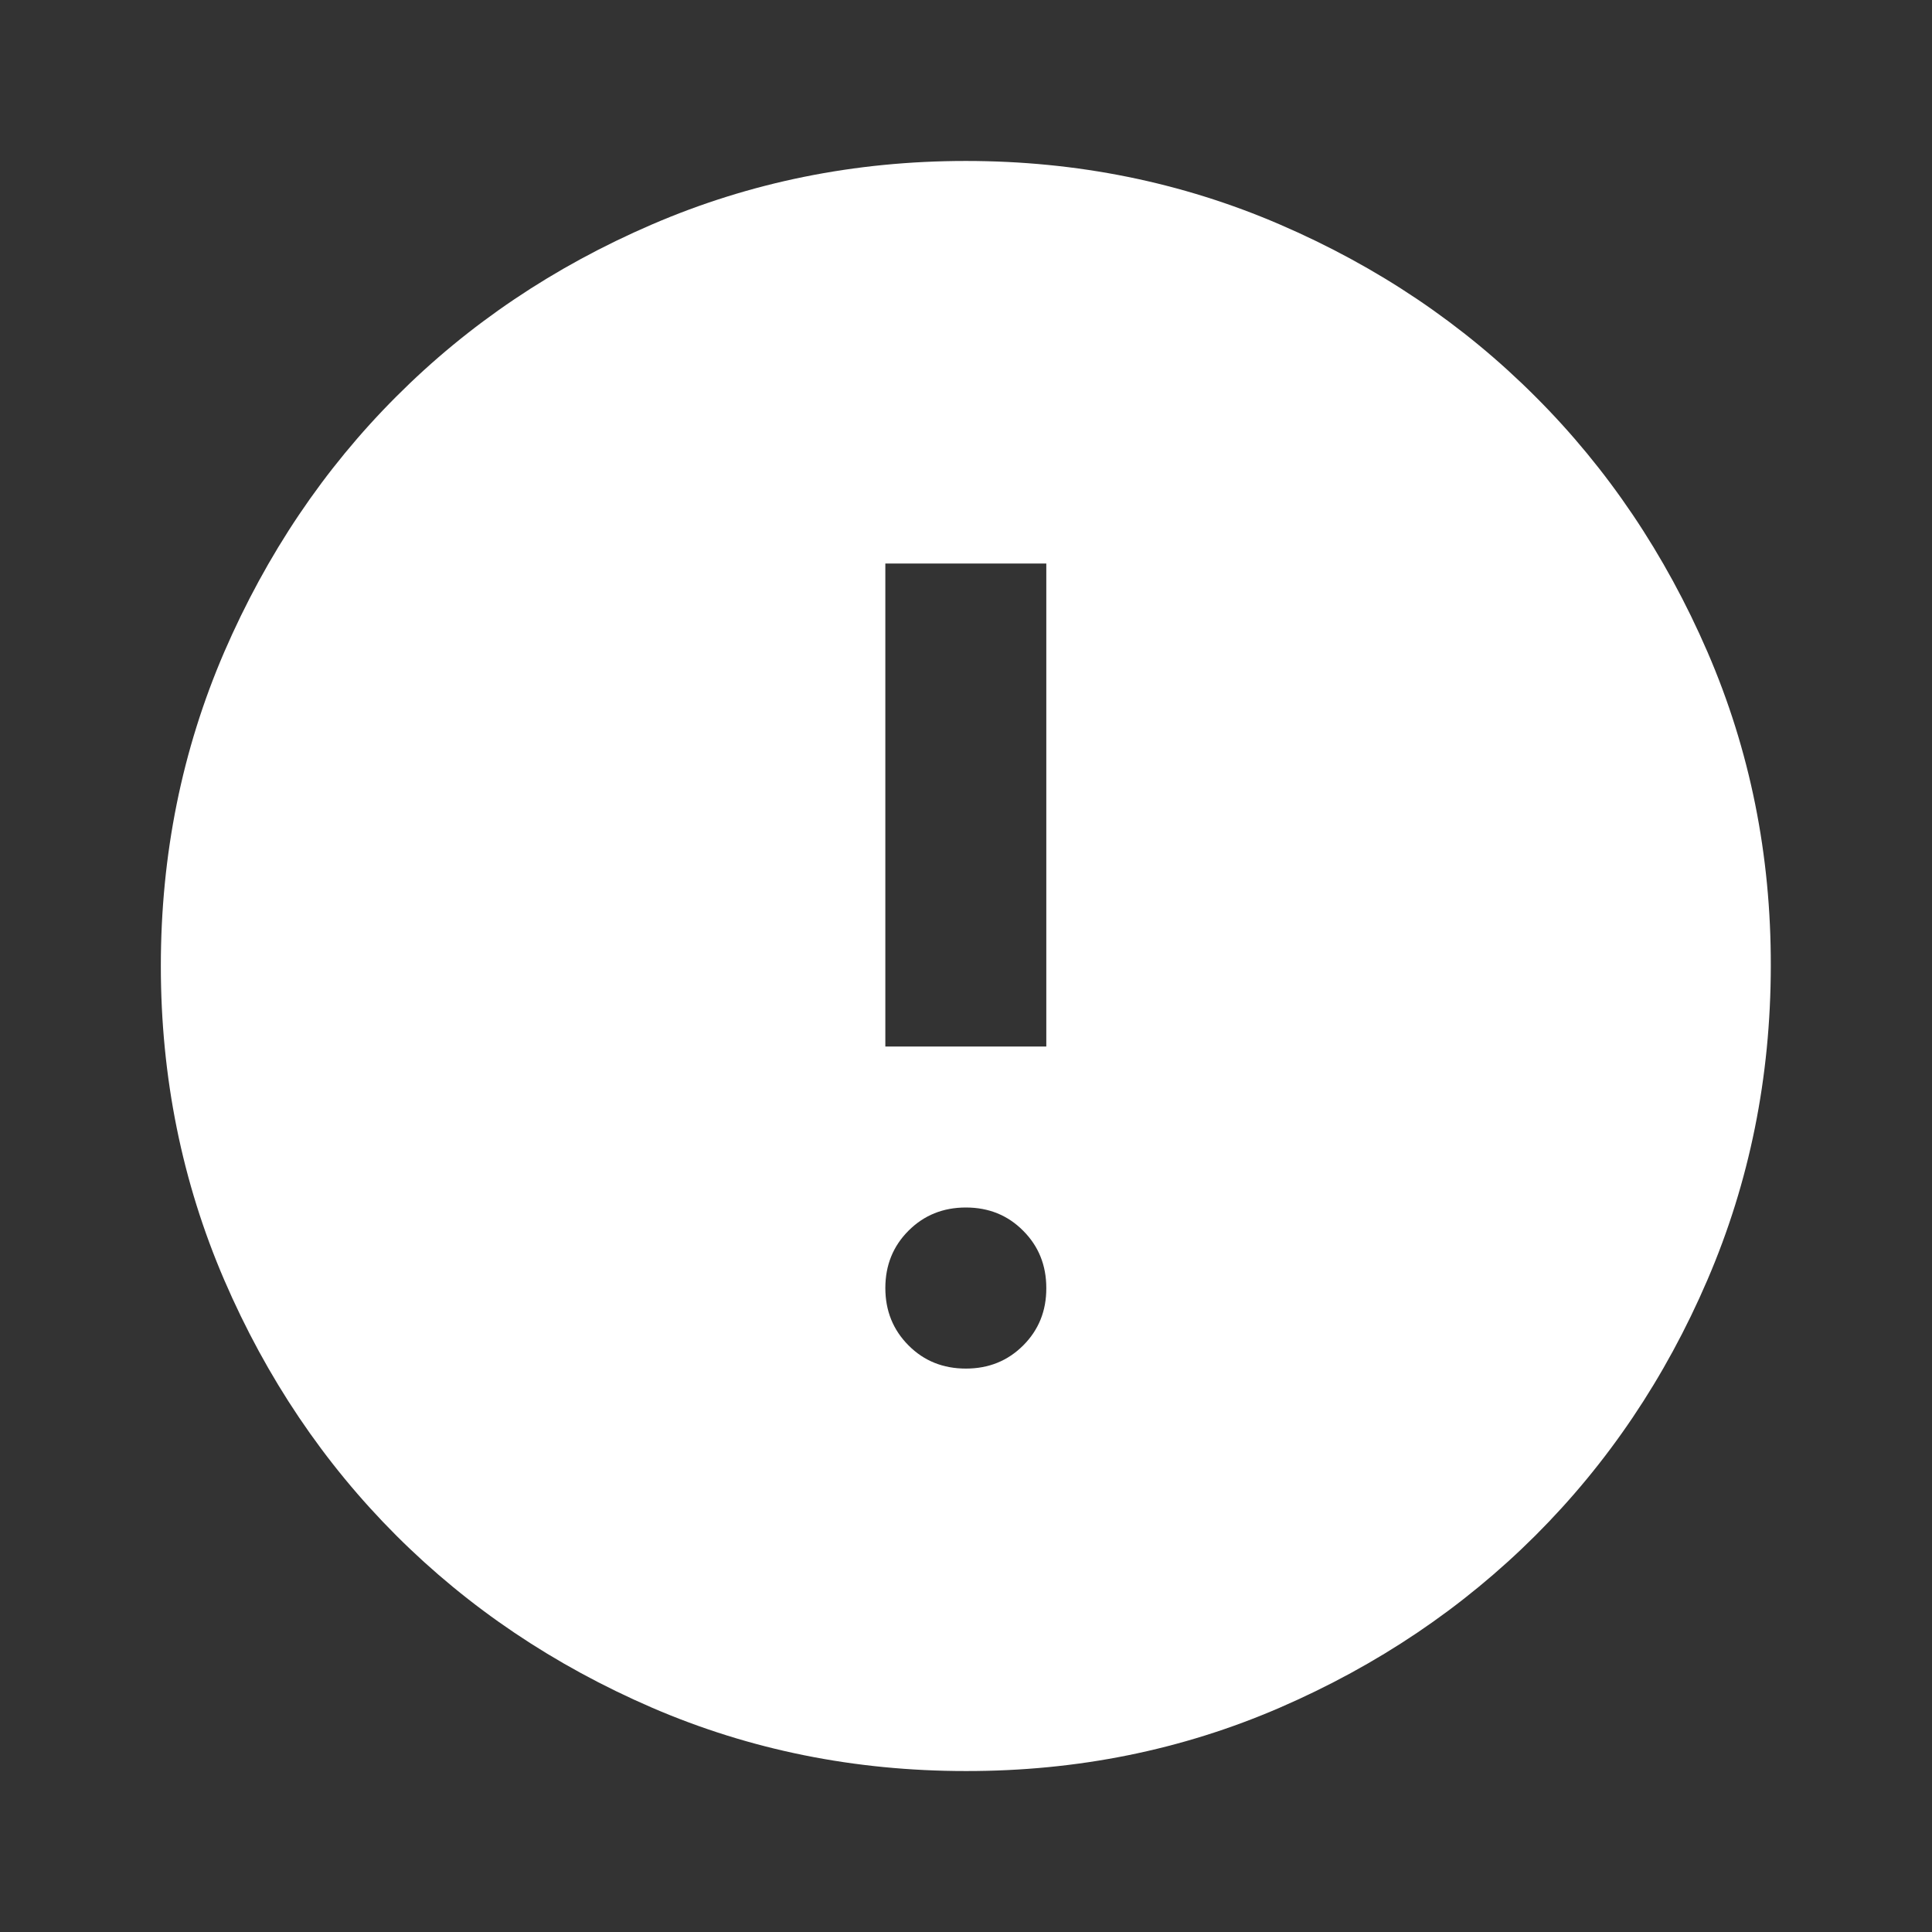 <svg width="16" height="16" viewBox="0 0 16 16" fill="none" xmlns="http://www.w3.org/2000/svg">
<rect x="0" y="0" width="16" height="16" fill="#333333" stroke="none"/>
<path d="M7.999 11.334C8.188 11.334 8.346 11.27 8.474 11.142C8.602 11.014 8.666 10.855 8.665 10.667C8.665 10.478 8.601 10.32 8.473 10.192C8.346 10.064 8.188 10 7.999 10C7.81 10 7.652 10.064 7.524 10.192C7.396 10.32 7.332 10.478 7.332 10.667C7.332 10.855 7.396 11.014 7.524 11.142C7.652 11.271 7.811 11.334 7.999 11.334ZM7.332 8.667H8.665V4.667H7.332V8.667ZM7.999 14.667C7.076 14.667 6.21 14.492 5.399 14.142C4.588 13.791 3.882 13.316 3.282 12.717C2.682 12.117 2.207 11.412 1.857 10.6C1.508 9.789 1.332 8.922 1.332 8C1.332 7.078 1.507 6.212 1.857 5.4C2.208 4.589 2.683 3.883 3.282 3.284C3.881 2.684 4.587 2.209 5.399 1.859C6.211 1.509 7.077 1.333 7.999 1.333C8.92 1.333 9.787 1.509 10.599 1.859C11.411 2.209 12.116 2.684 12.715 3.284C13.315 3.883 13.79 4.589 14.141 5.4C14.492 6.212 14.667 7.078 14.665 8C14.664 8.922 14.489 9.789 14.14 10.6C13.791 11.412 13.316 12.117 12.715 12.717C12.114 13.316 11.409 13.791 10.599 14.142C9.788 14.493 8.922 14.668 7.999 14.667Z" fill="white"/>
</svg>
